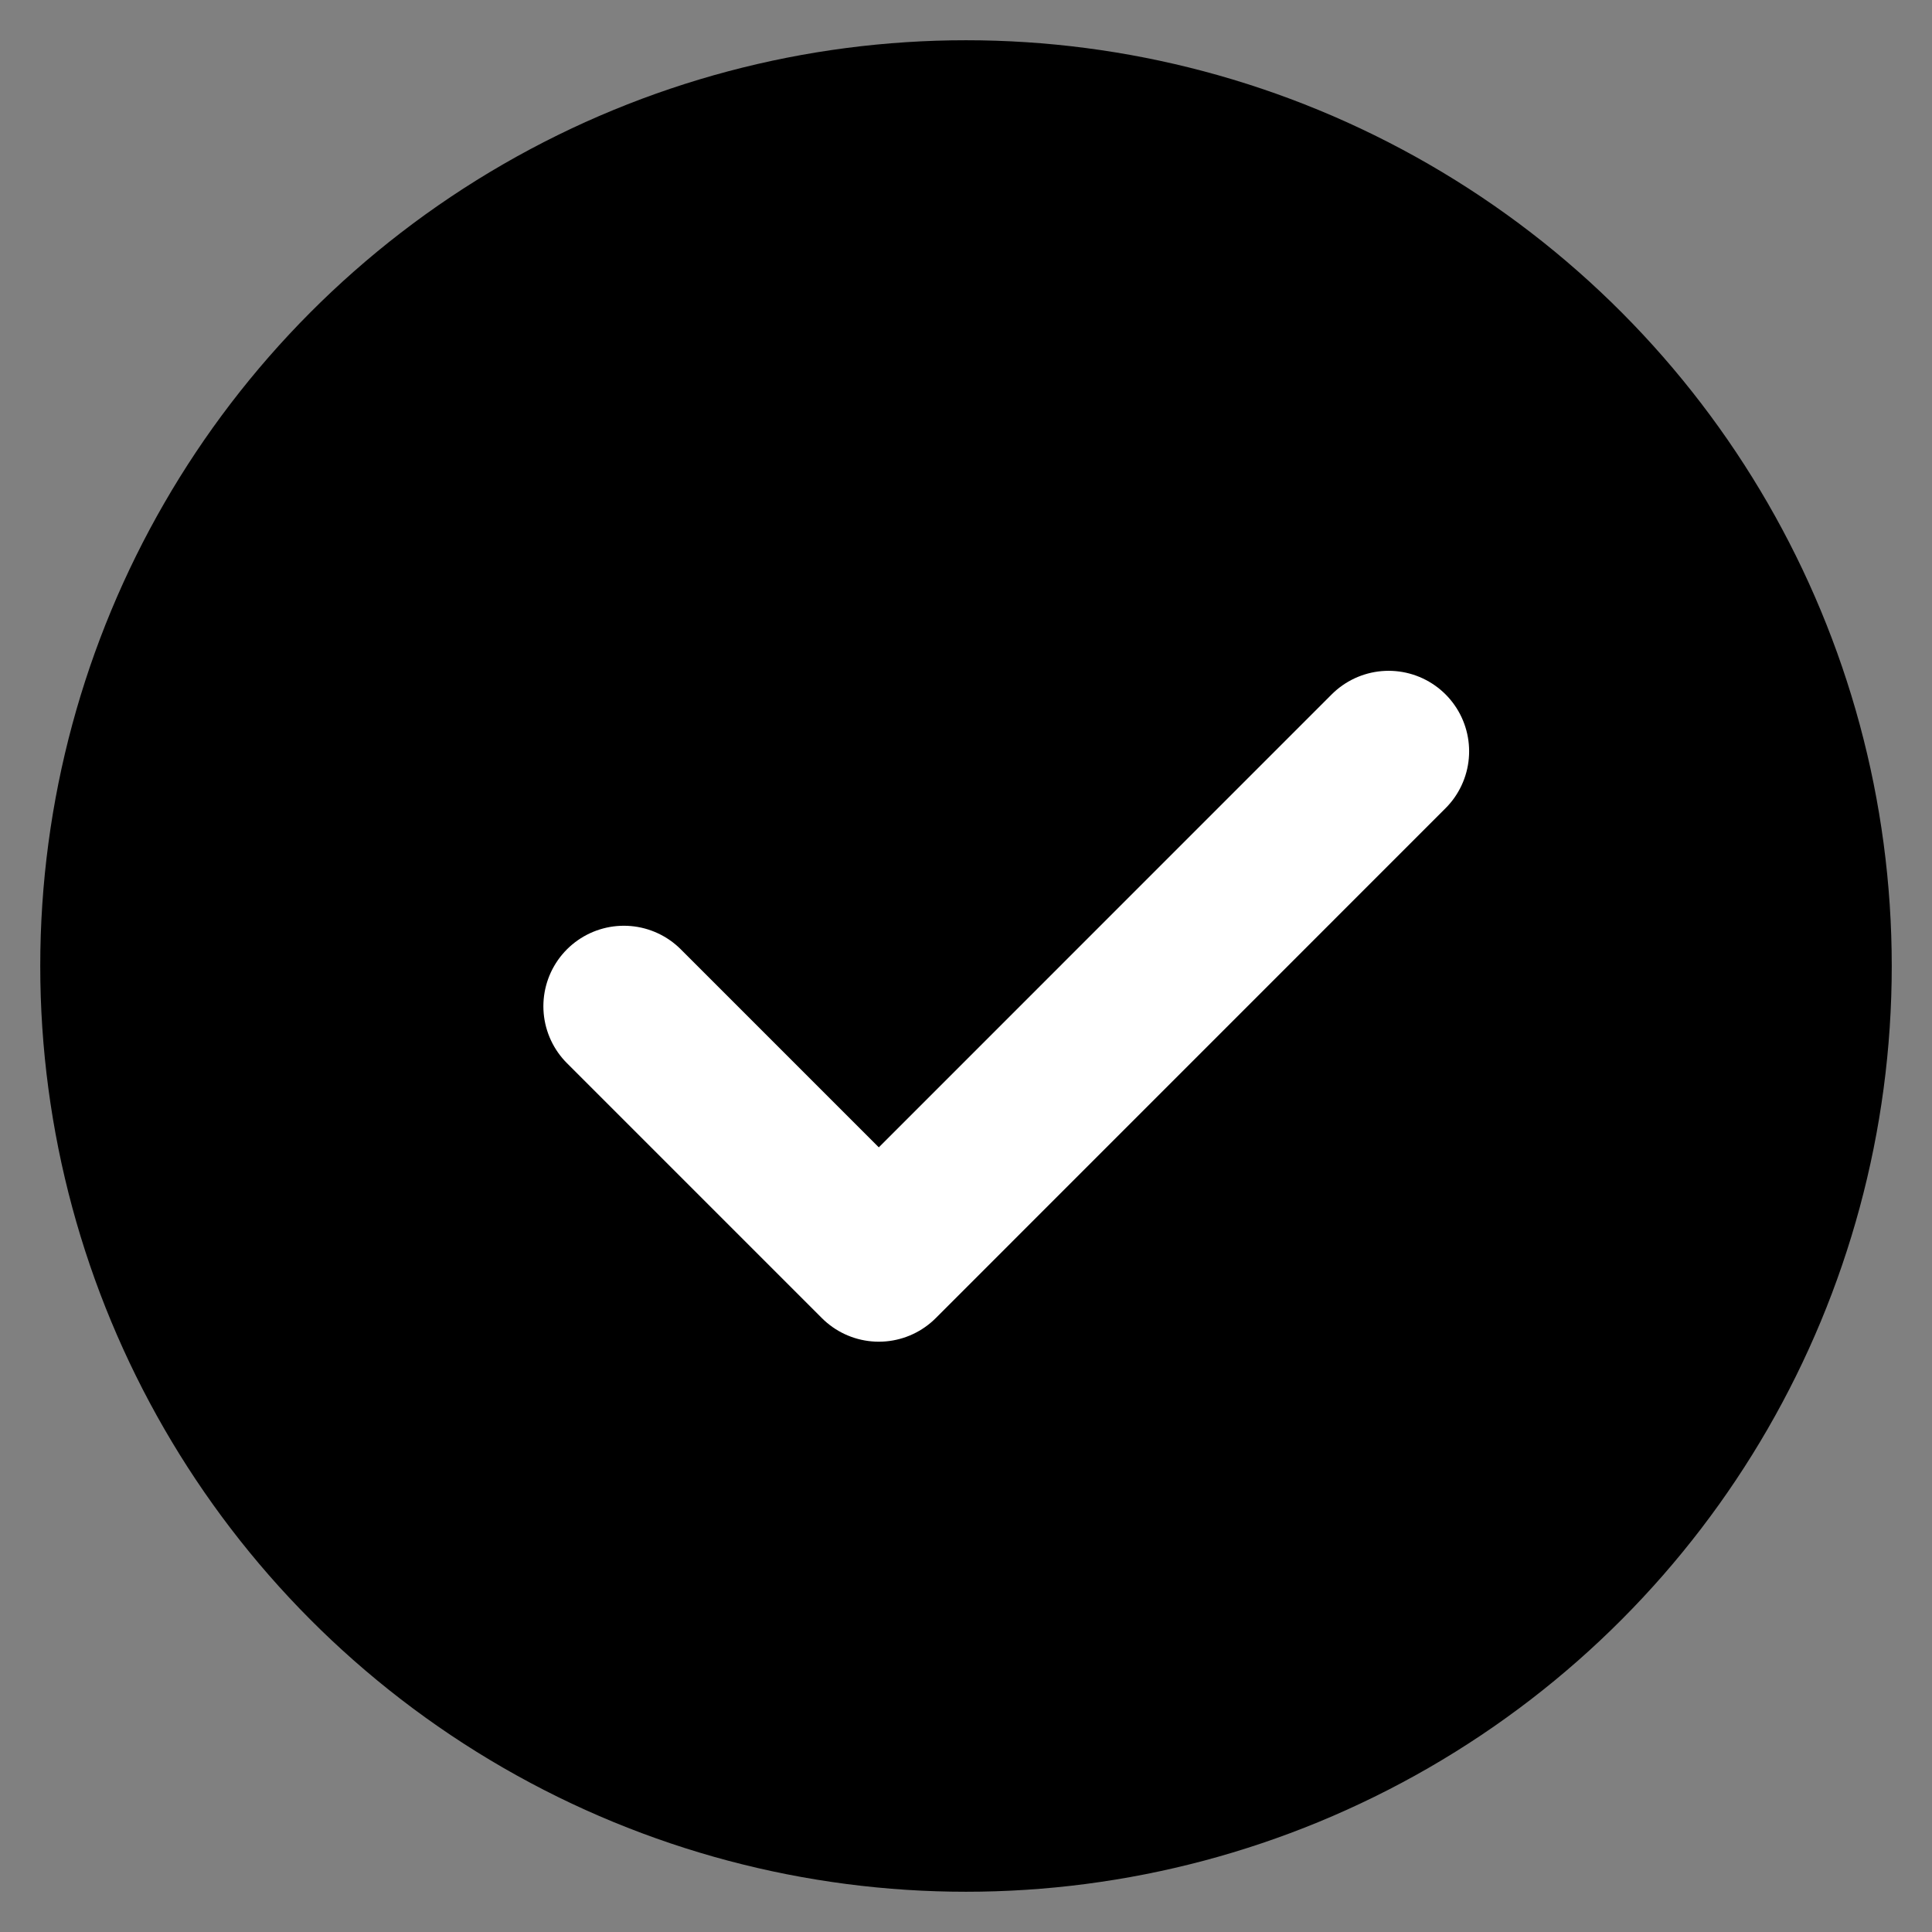 <?xml version="1.0" encoding="UTF-8"?> <svg xmlns="http://www.w3.org/2000/svg" aria-hidden="false" fill="none" height="24" viewBox="0 0 24 24" width="24" aria-label="[object Object]" class="ui-inline-flex ui-self-center ui-visible ui-size-6 ui-text-slate-200" data-cy="choose-btn-check"><rect x="0" y="0" width="24" height="24" fill="#808080" stroke="none"/><circle cx="12" cy="12" fill="currentColor" r="11" stroke="currentColor"></circle><path d="M7.75 12.5L10.917 15.667L17.25 9.333" stroke="white" stroke-linecap="round" stroke-linejoin="round" stroke-width="2"></path></svg> 